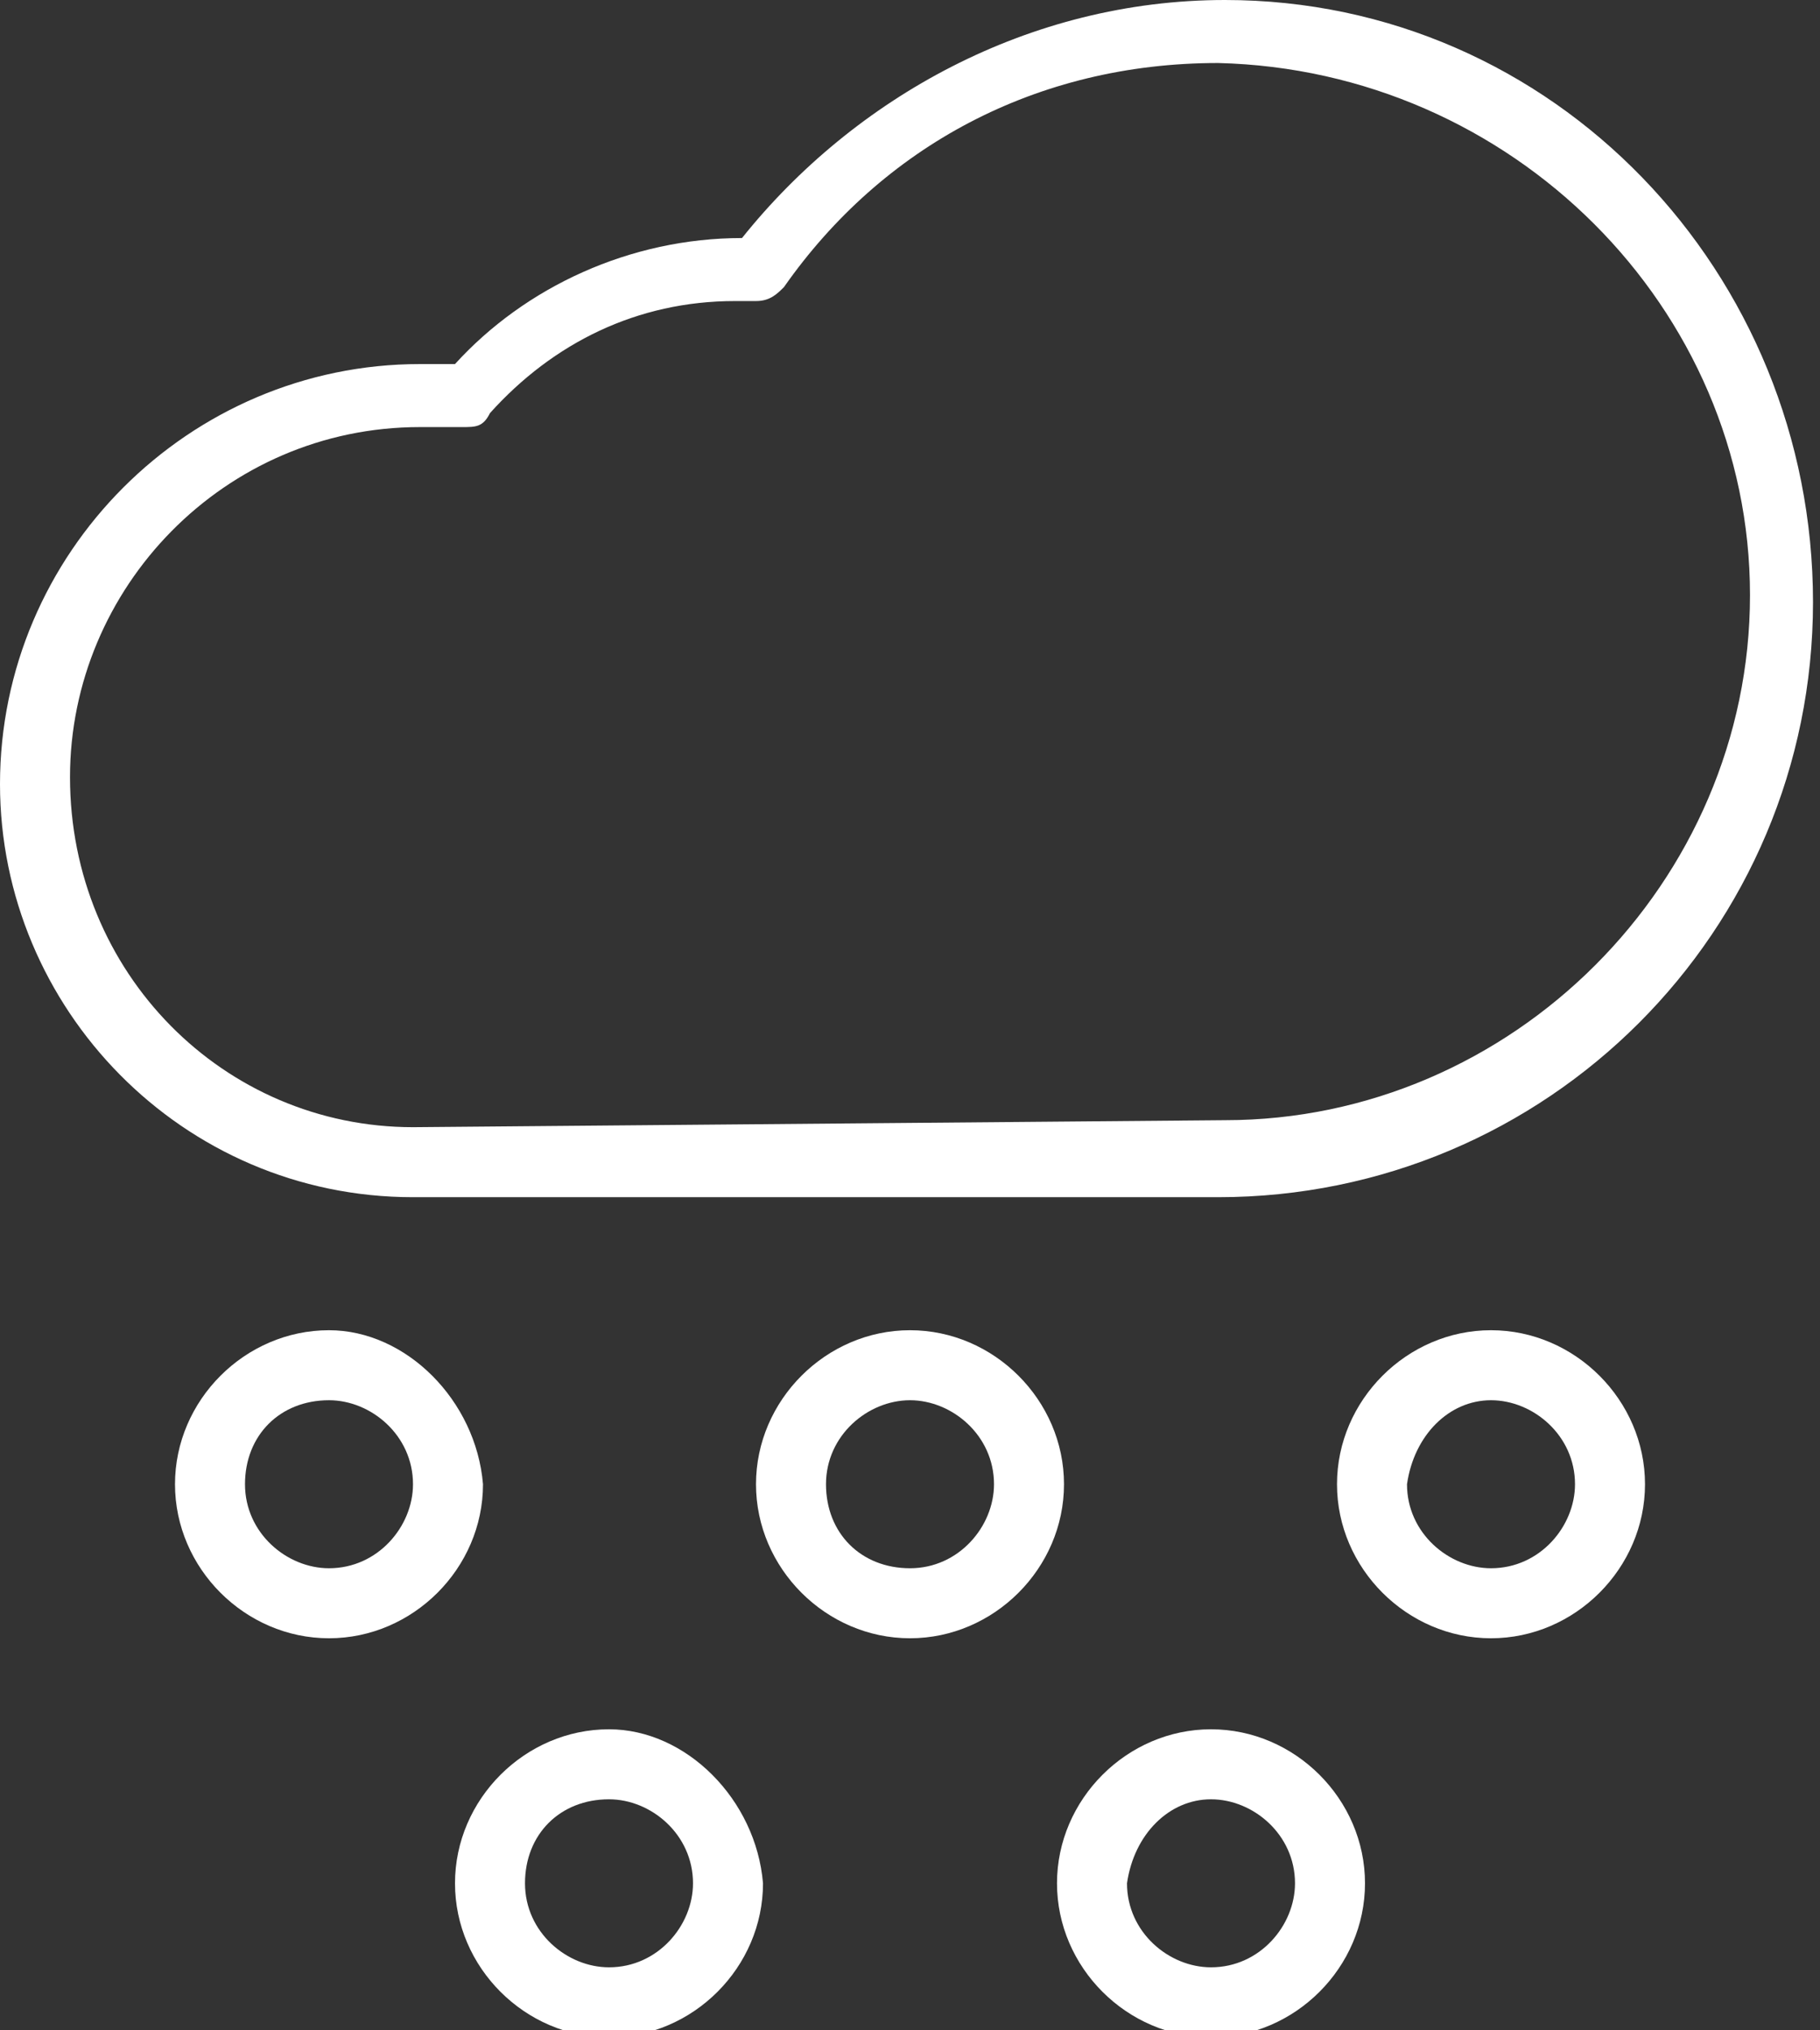 <?xml version="1.0" encoding="utf-8"?>
<!-- Generator: Adobe Illustrator 26.5.0, SVG Export Plug-In . SVG Version: 6.00 Build 0)  -->
<svg version="1.1" id="Layer_1" xmlns:serif="http://www.serif.com/"
	 xmlns="http://www.w3.org/2000/svg" xmlns:xlink="http://www.w3.org/1999/xlink" x="0px" y="0px" width="26px" height="29px"
	 viewBox="0 0 26 29" style="enable-background:new 0 0 26 29;" xml:space="preserve">
<rect x="0" y="0" width="26" height="29" fill="#333333" stroke="none"/>
<style type="text/css">
	.st0{fill-rule:evenodd;clip-rule:evenodd;fill:#FFFFFF;}
</style>
<path class="st0" d="M8.7,24.7c-1.2,0-2.2,1-2.2,2.2c0,1.2,1,2.2,2.2,2.2c1.2,0,2.2-1,2.2-2.2C10.8,25.7,9.8,24.7,8.7,24.7z
	 M17.3,24.7c-1.2,0-2.2,1-2.2,2.2c0,1.2,1,2.2,2.2,2.2c1.2,0,2.2-1,2.2-2.2C19.5,25.7,18.5,24.7,17.3,24.7z M8.7,25.7
	c0.6,0,1.2,0.5,1.2,1.2c0,0.6-0.5,1.2-1.2,1.2c-0.6,0-1.2-0.5-1.2-1.2C7.5,26.2,8,25.7,8.7,25.7z M17.3,25.7c0.6,0,1.2,0.5,1.2,1.2
	c0,0.6-0.5,1.2-1.2,1.2c-0.6,0-1.2-0.5-1.2-1.2C16.2,26.2,16.7,25.7,17.3,25.7z M4.7,19c-1.2,0-2.2,1-2.2,2.2c0,1.2,1,2.2,2.2,2.2
	c1.2,0,2.2-1,2.2-2.2C6.8,20,5.8,19,4.7,19z M13,19c-1.2,0-2.2,1-2.2,2.2c0,1.2,1,2.2,2.2,2.2s2.2-1,2.2-2.2C15.2,20,14.2,19,13,19z
	 M21.3,19c-1.2,0-2.2,1-2.2,2.2c0,1.2,1,2.2,2.2,2.2c1.2,0,2.2-1,2.2-2.2C23.5,20,22.5,19,21.3,19z M4.7,20c0.6,0,1.2,0.5,1.2,1.2
	c0,0.6-0.5,1.2-1.2,1.2c-0.6,0-1.2-0.5-1.2-1.2C3.5,20.5,4,20,4.7,20z M13,20c0.6,0,1.2,0.5,1.2,1.2c0,0.6-0.5,1.2-1.2,1.2
	s-1.2-0.5-1.2-1.2C11.8,20.5,12.4,20,13,20z M21.3,20c0.6,0,1.2,0.5,1.2,1.2c0,0.6-0.5,1.2-1.2,1.2c-0.6,0-1.2-0.5-1.2-1.2
	C20.2,20.5,20.7,20,21.3,20z M5.9,17.1h11.5c4.7,0,8.5-3.8,8.5-8.5S22.2,0,17.5,0c-2.8,0-5.3,1.4-6.9,3.4c0,0,0,0,0,0
	c-1.6,0-3.1,0.7-4.1,1.8c-0.2,0-0.3,0-0.5,0c-3.3,0-6,2.7-6,6C0,14.4,2.6,17.1,5.9,17.1z M5.9,16.1L5.9,16.1c-2.7,0-4.9-2.2-4.9-5
	c0-2.7,2.2-5,5-5c0.2,0,0.4,0,0.6,0c0.2,0,0.3,0,0.4-0.2c0.9-1,2.1-1.6,3.5-1.6c0.1,0,0.2,0,0.3,0c0.2,0,0.3-0.1,0.4-0.2
	c1.4-2,3.6-3.2,6.2-3.2C21.6,1,25,4.4,25,8.5s-3.4,7.5-7.5,7.5L5.9,16.1C6,16.1,5.9,16.1,5.9,16.1z"/>
</svg>
